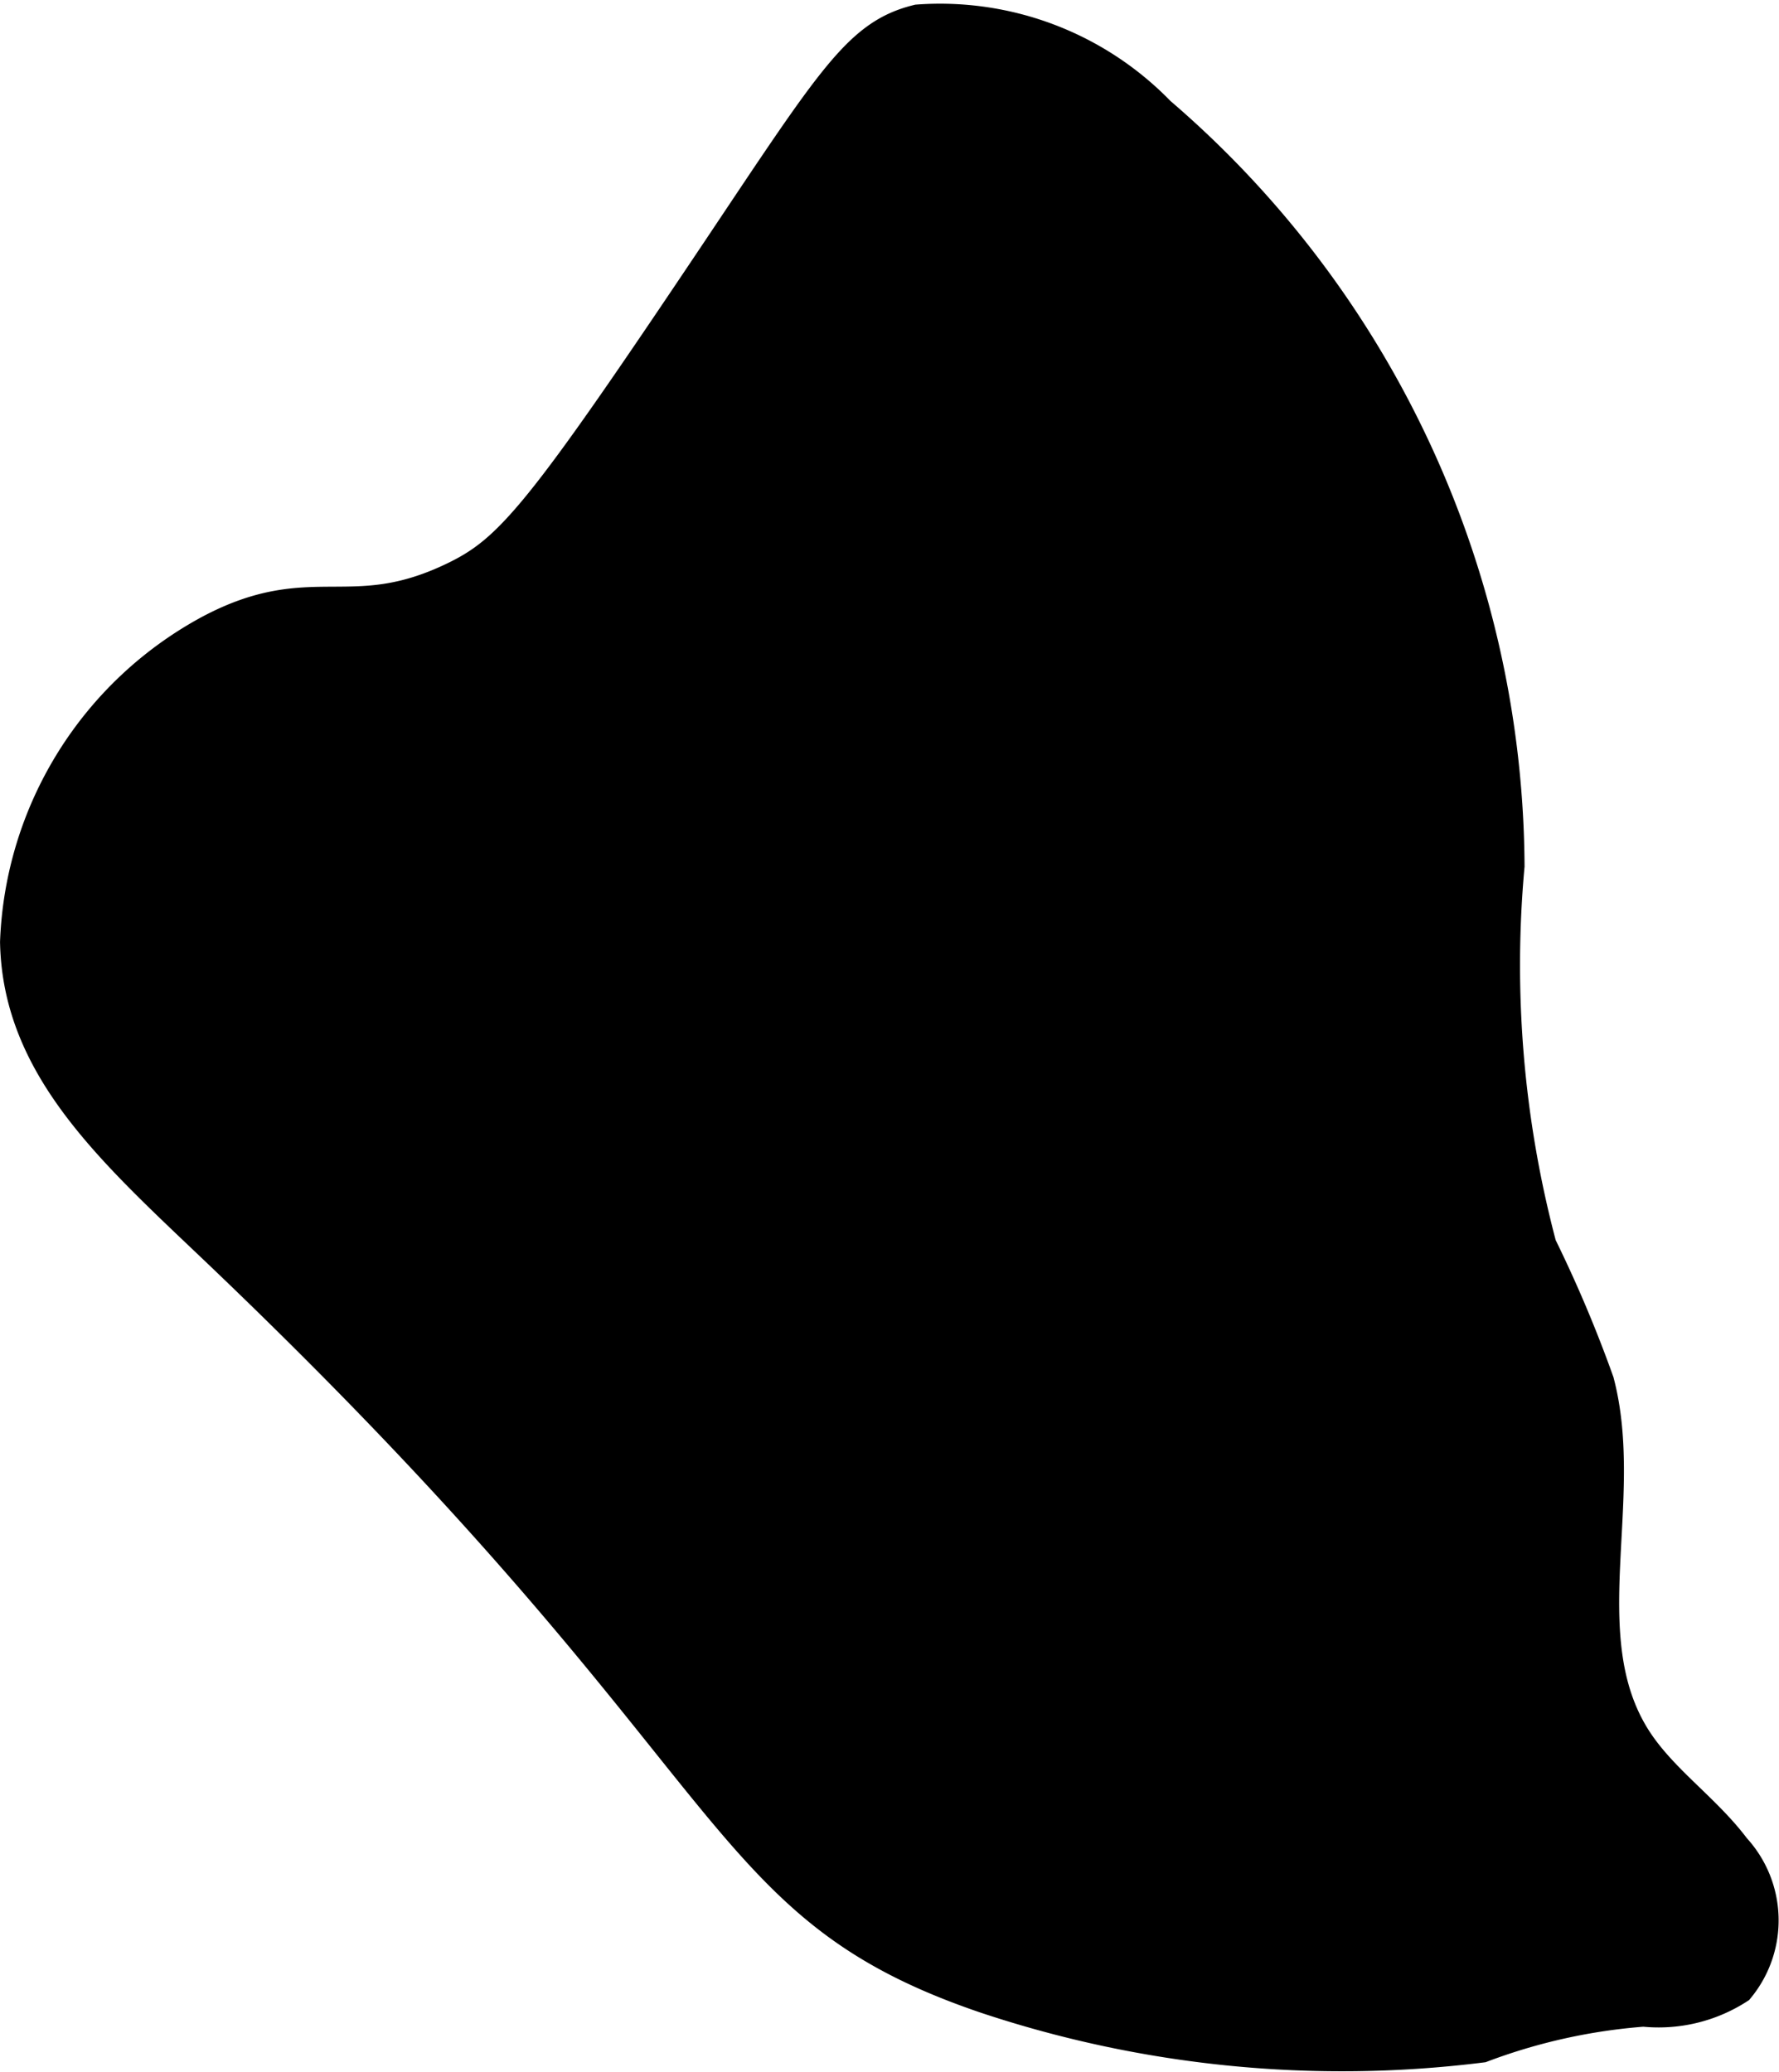 <?xml version="1.0" encoding="UTF-8"?>
<svg xmlns="http://www.w3.org/2000/svg"
     version="1.1"
     width="2.511mm"
     height="2.925mm"
     viewBox="0 0 7.118 8.292">
   <defs>
      <style type="text/css"><![CDATA[
      .a {
        stroke: #000;
        stroke-miterlimit: 10;
        stroke-width: 0.15px;
      }
    ]]></style>
   </defs>
   <path class="a"
         d="M2.884,1.004C2.173,2.066,2.053,2.211,1.82,2.323c-.418.201-.57-.006-.979.213A1.467,1.467,0,0,0,.075,3.77c.01.5.386.831.809,1.234,2.156,2.058,1.947,2.599,3.064,2.979a4.496,4.496,0,0,0,1.978.196,2.341,2.341,0,0,1,.65-.144.578.578,0,0,0,.372-.088.414.414,0,0,0-.016-.543c-.12-.16-.295-.275-.401-.444-.257-.411-.024-.958-.147-1.427a5.17,5.17,0,0,0-.23-.544A4.39,4.39,0,0,1,6.025,3.465,3.988,3.988,0,0,0,4.632.459a1.211,1.211,0,0,0-.958-.366C3.447.149,3.346.313,2.884,1.004Z"/>
</svg>
